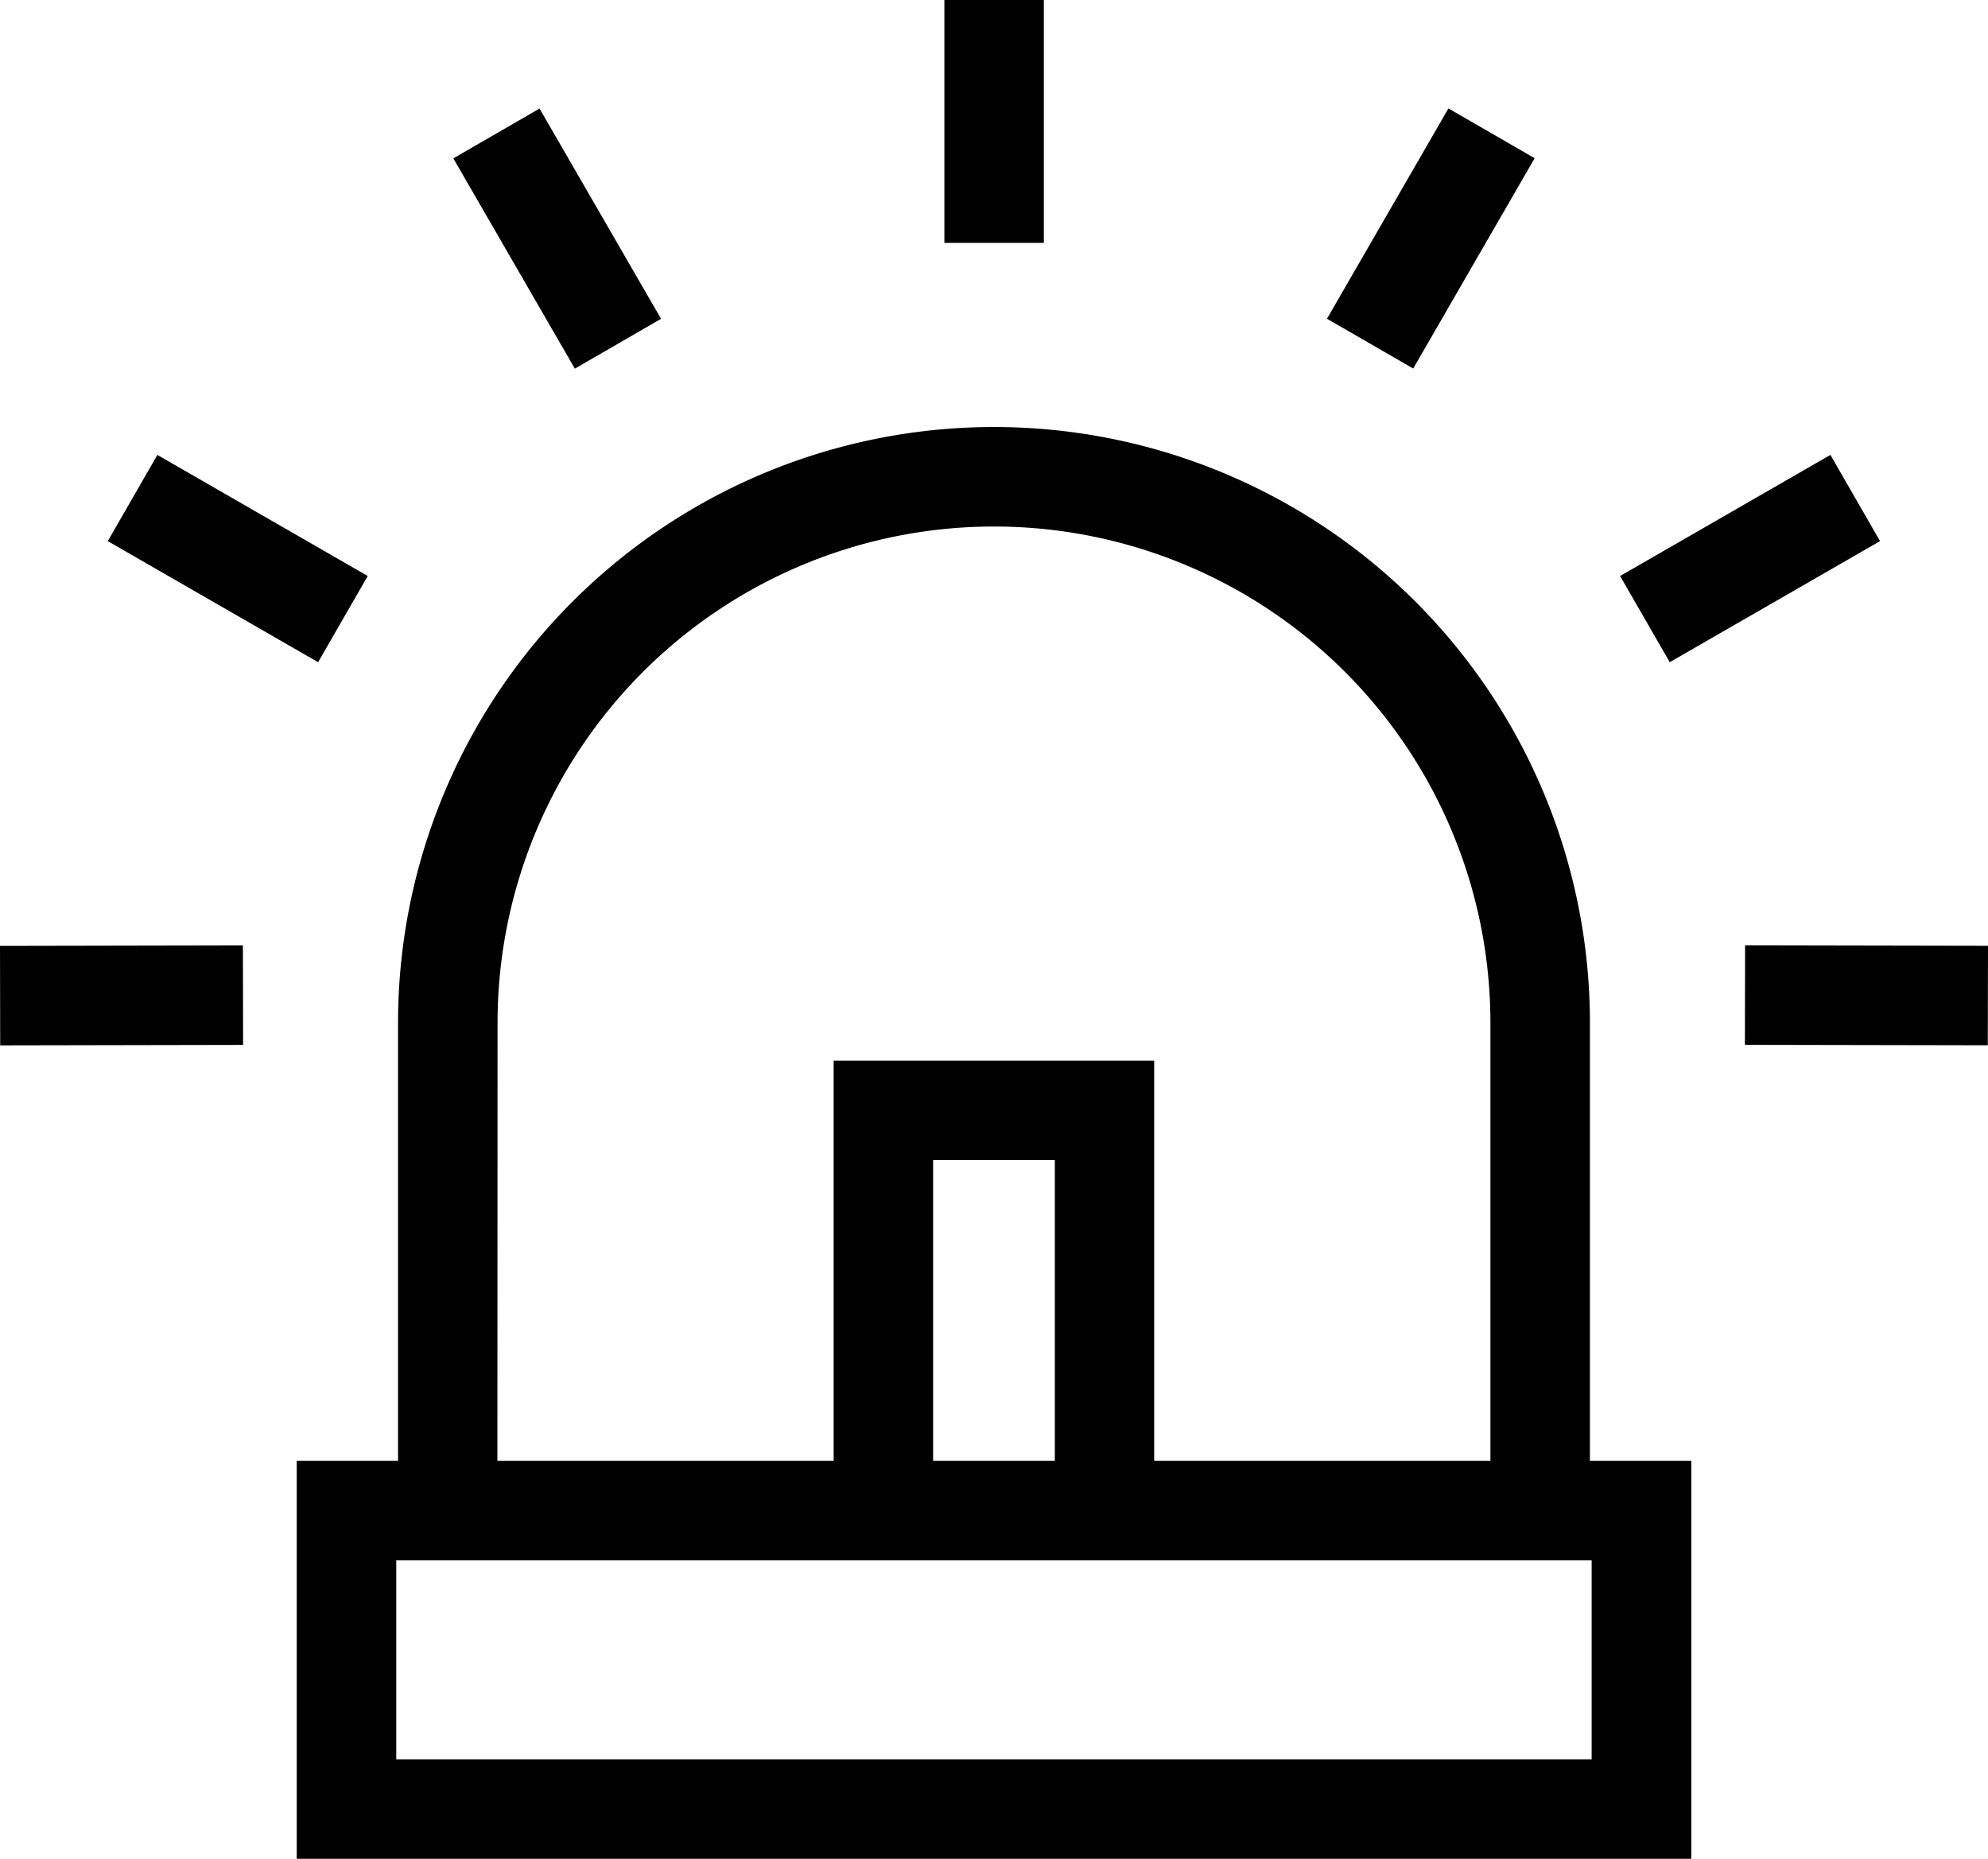 <svg xmlns="http://www.w3.org/2000/svg" width="62.471" height="58.416" viewBox="0 0 62.471 58.416">
  <g id="Gruppe_352" data-name="Gruppe 352" transform="translate(2 1)">
    <rect id="Rechteck_358" data-name="Rechteck 358" width="58" height="55" fill="none"/>
    <g id="Gruppe_353" data-name="Gruppe 353" transform="translate(-2.284 -1.284)">
      <path id="Pfad_488" data-name="Pfad 488" d="M9.608,58.7V46.192h3.184V32.431a18.727,18.727,0,1,1,37.454,0V46.192h3.185V58.7Zm3.128-3.126H50.3V49.319H12.736Zm23.817-9.382H47.119V32.431a15.6,15.6,0,0,0-31.2,0l-.005,13.761H26.48V33.616H36.553Zm-6.947,0h3.825v-9.45H29.606Z"/>
      <rect id="Rechteck_359" data-name="Rechteck 359" width="3.126" height="7.633" transform="translate(29.96 0.284)"/>
      <rect id="Rechteck_360" data-name="Rechteck 360" width="7.632" height="3.129" transform="translate(41.983 10.301) rotate(-59.997)"/>
      <rect id="Rechteck_361" data-name="Rechteck 361" width="7.626" height="3.126" transform="translate(51.194 18.386) rotate(-29.936)"/>
      <rect id="Rechteck_362" data-name="Rechteck 362" width="3.126" height="7.633" transform="translate(55.116 33.12) rotate(-89.893)"/>
      <rect id="Rechteck_363" data-name="Rechteck 363" width="3.129" height="7.632" transform="translate(14.529 5.261) rotate(-30.022)"/>
      <rect id="Rechteck_364" data-name="Rechteck 364" width="3.126" height="7.627" transform="translate(3.67 17.29) rotate(-60.071)"/>
      <rect id="Rechteck_365" data-name="Rechteck 365" width="7.633" height="3.126" transform="translate(0.284 30.011) rotate(-0.11)"/>
    </g>
  </g>
</svg>
